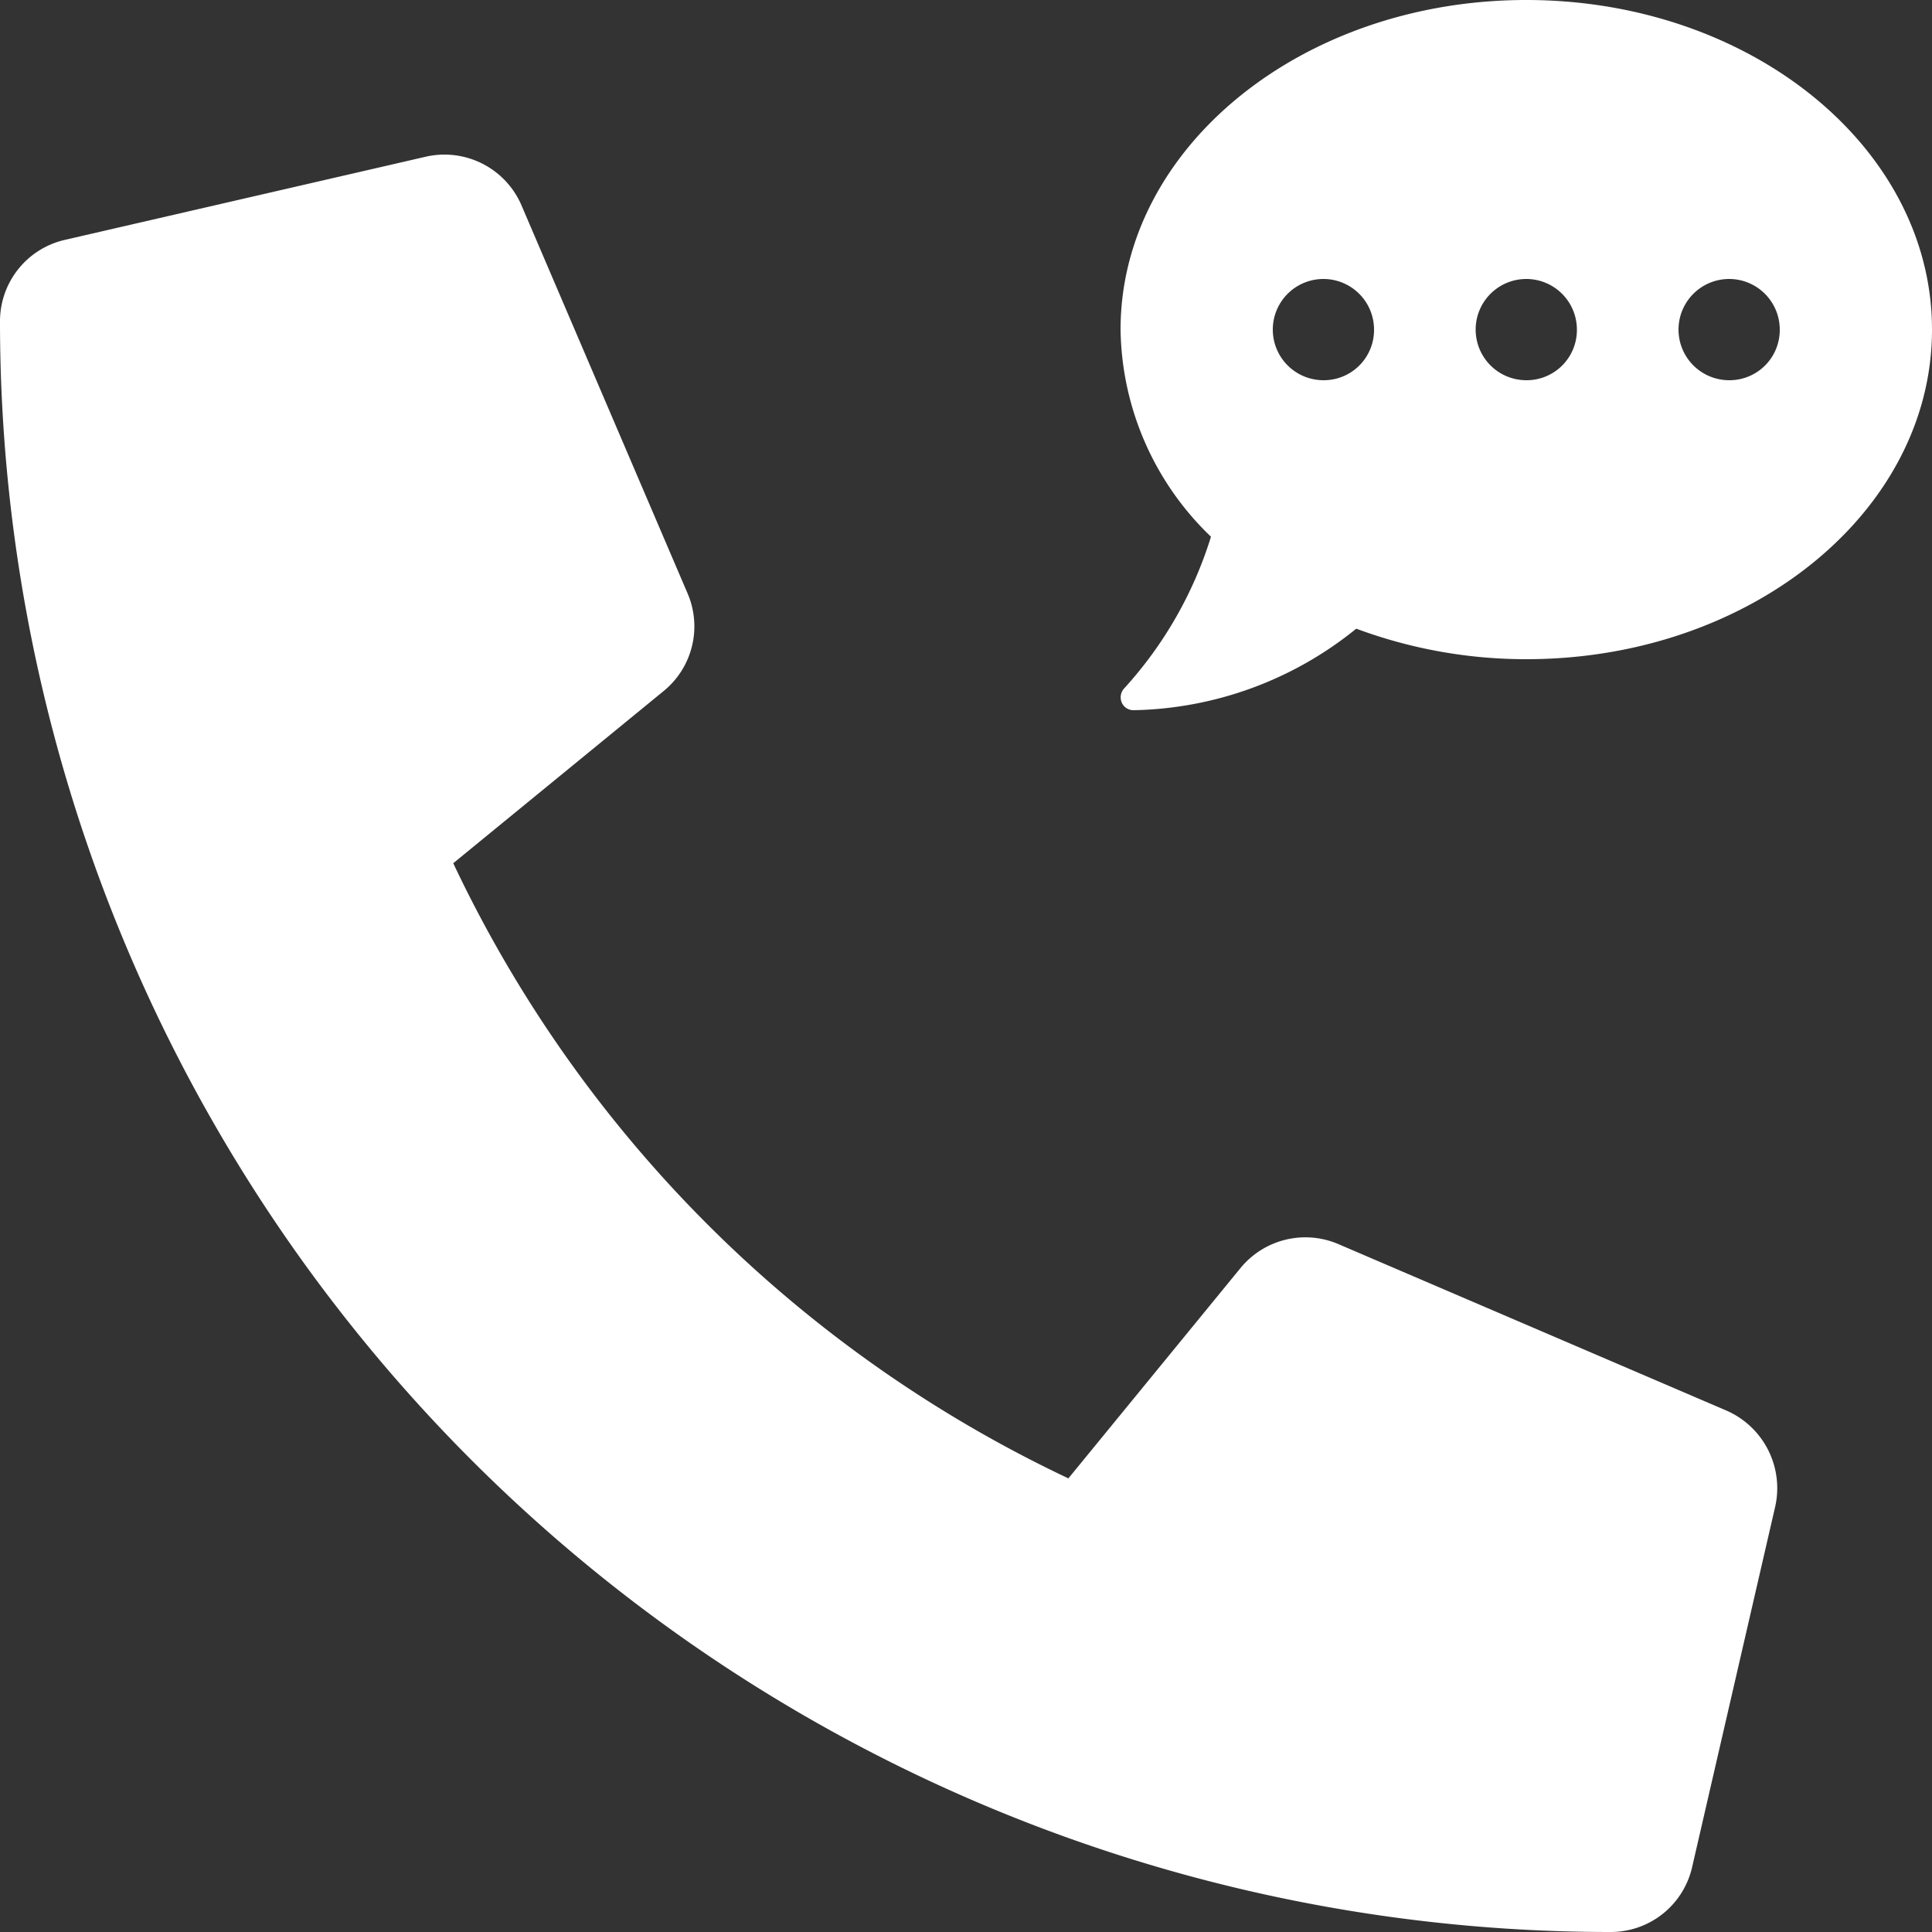 <svg xmlns="http://www.w3.org/2000/svg" viewBox="0 0 50 50"><rect x="0" y="0" width="50" height="50" fill="#333333" stroke="none"/><path fill="#fff" d="M0,8.31A41.68,41.68,0,0,0,41.69,50a2.16,2.16,0,0,0,2.1-1.67L45.94,39a2.19,2.19,0,0,0-1.25-2.49L34.62,32.19a2.17,2.17,0,0,0-2.51.62l-4.46,5.45A33.36,33.36,0,0,1,11.73,22.34l5.45-4.46a2.16,2.16,0,0,0,.62-2.51L13.49,5.3A2.17,2.17,0,0,0,11,4.06L1.67,6.21A2.16,2.16,0,0,0,0,8.31ZM50,8.53c0,4.71-4.7,8.53-10.5,8.53a12.6,12.6,0,0,1-4.4-.79,9.41,9.41,0,0,1-5.77,2.11.33.33,0,0,1-.3-.2.34.34,0,0,1,.06-.36,10.37,10.37,0,0,0,2.25-3.93A7.56,7.56,0,0,1,29,8.53C29,3.82,33.7,0,39.5,0S50,3.82,50,8.53Zm-14.44,0a1.31,1.31,0,1,0-1.31,1.31A1.3,1.3,0,0,0,35.56,8.53Zm5.25,0A1.31,1.31,0,1,0,39.5,9.84,1.3,1.3,0,0,0,40.81,8.53Zm5.25,0a1.31,1.31,0,1,0-1.31,1.31A1.3,1.3,0,0,0,46.06,8.53Z"/></svg>